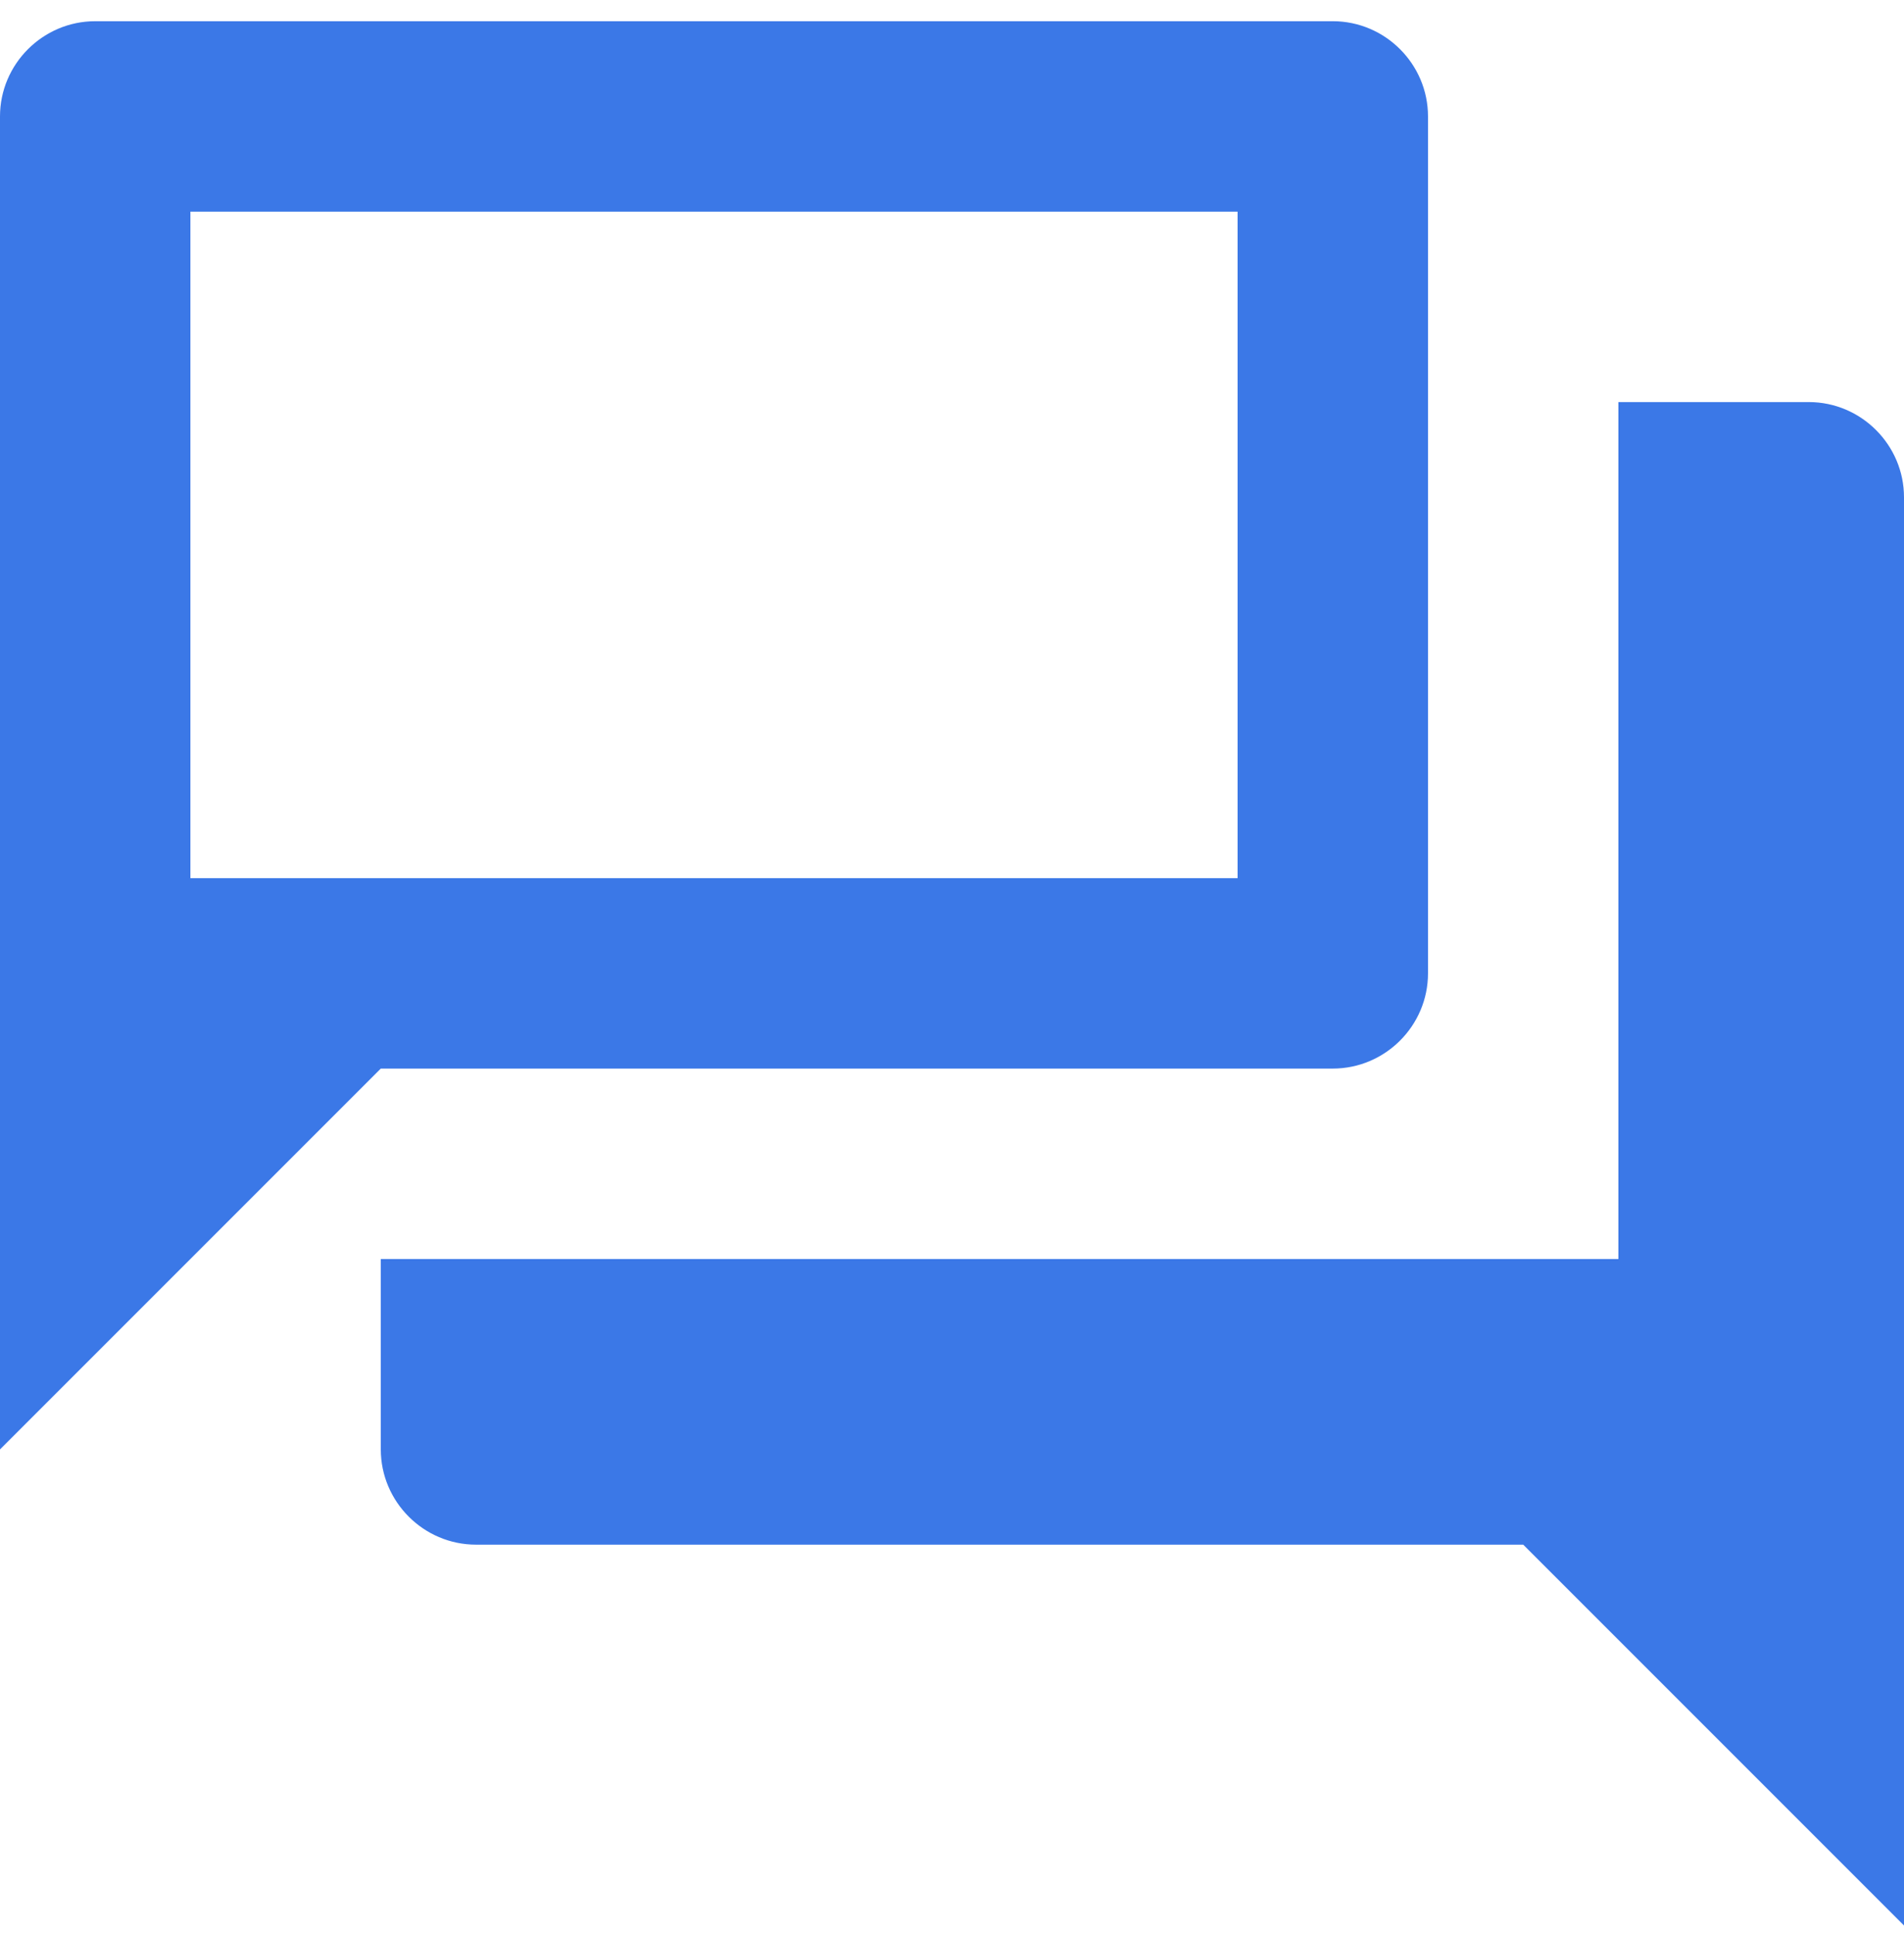 <svg fill="none" height="65" viewBox="0 0 64 65" width="64" xmlns="http://www.w3.org/2000/svg"><path d="m44.8 35.913c1.76 0 3.2-1.44 3.2-3.2v-28.8c0-1.76-1.44-3.2-3.2-3.2h-41.6c-1.76 0-3.2 1.44-3.2 3.2v44.8l12.8-12.8zm-3.2-28.8v22.4h-35.2v-22.4zm19.2 6.4h-6.4v28.8h-41.6v6.4c0 1.76 1.44 3.2 3.2 3.2h35.2l12.8 12.8v-48c0-1.76-1.44-3.2-3.2-3.2z" fill="#3b78e7"/></svg>